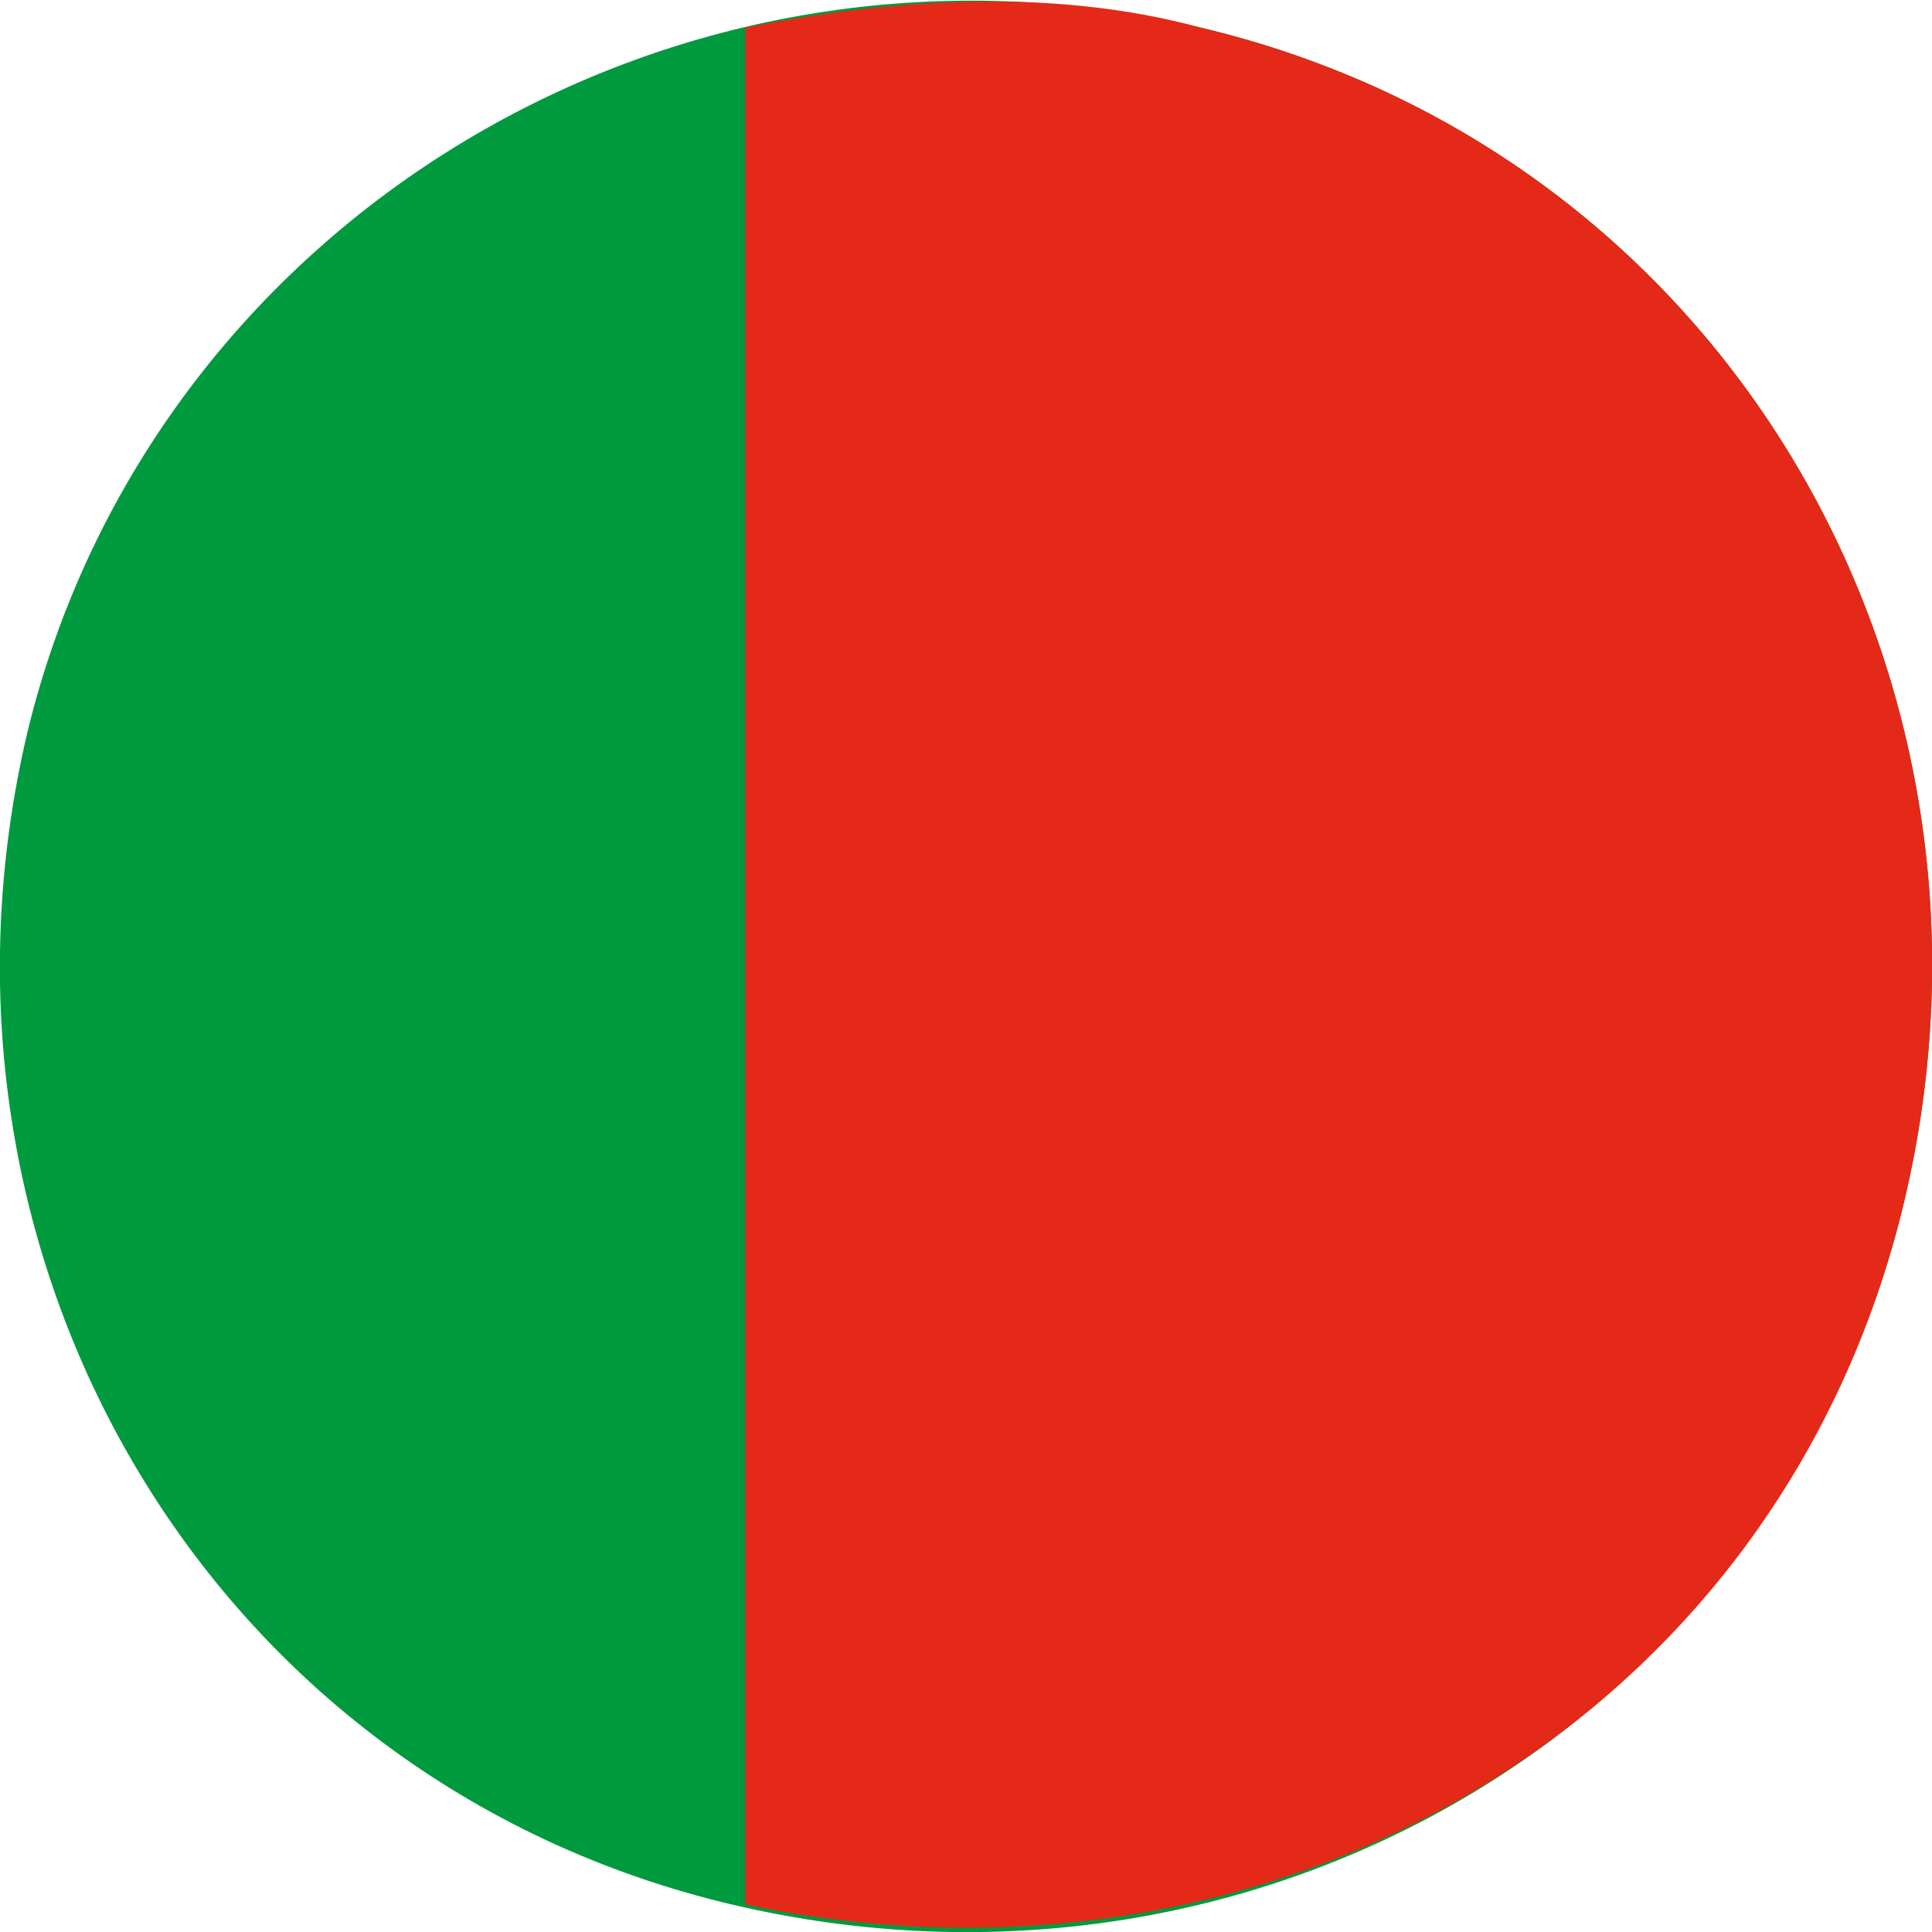 <?xml version="1.0" encoding="utf-8"?>
<!-- Generator: Adobe Illustrator 24.1.3, SVG Export Plug-In . SVG Version: 6.00 Build 0)  -->
<svg version="1.1" id="Calque_1" xmlns="http://www.w3.org/2000/svg" xmlns:xlink="http://www.w3.org/1999/xlink" x="0px" y="0px"
	 viewBox="0 0 14 14" style="enable-background:new 0 0 14 14;" xml:space="preserve">
<style type="text/css">
	.st0{fill:#009A3E;}
	.st1{fill:#E42918;}
</style>
<path class="st0" d="M8.7,0.2c3.8,0.9,6,4.7,5.1,8.5c-0.9,3.8-4.7,6-8.5,5.1c-3.8-0.9-6-4.7-5.1-8.5C1.1,1.6,4.9-0.7,8.7,0.2"/>
<path class="st1" d="M8.7,0.2C7.6-0.1,6.4,0,5.4,0.2v13.6c3.8,0.8,7.5-1.3,8.4-5.1C14.7,4.9,12.5,1.1,8.7,0.2z"/>
</svg>
